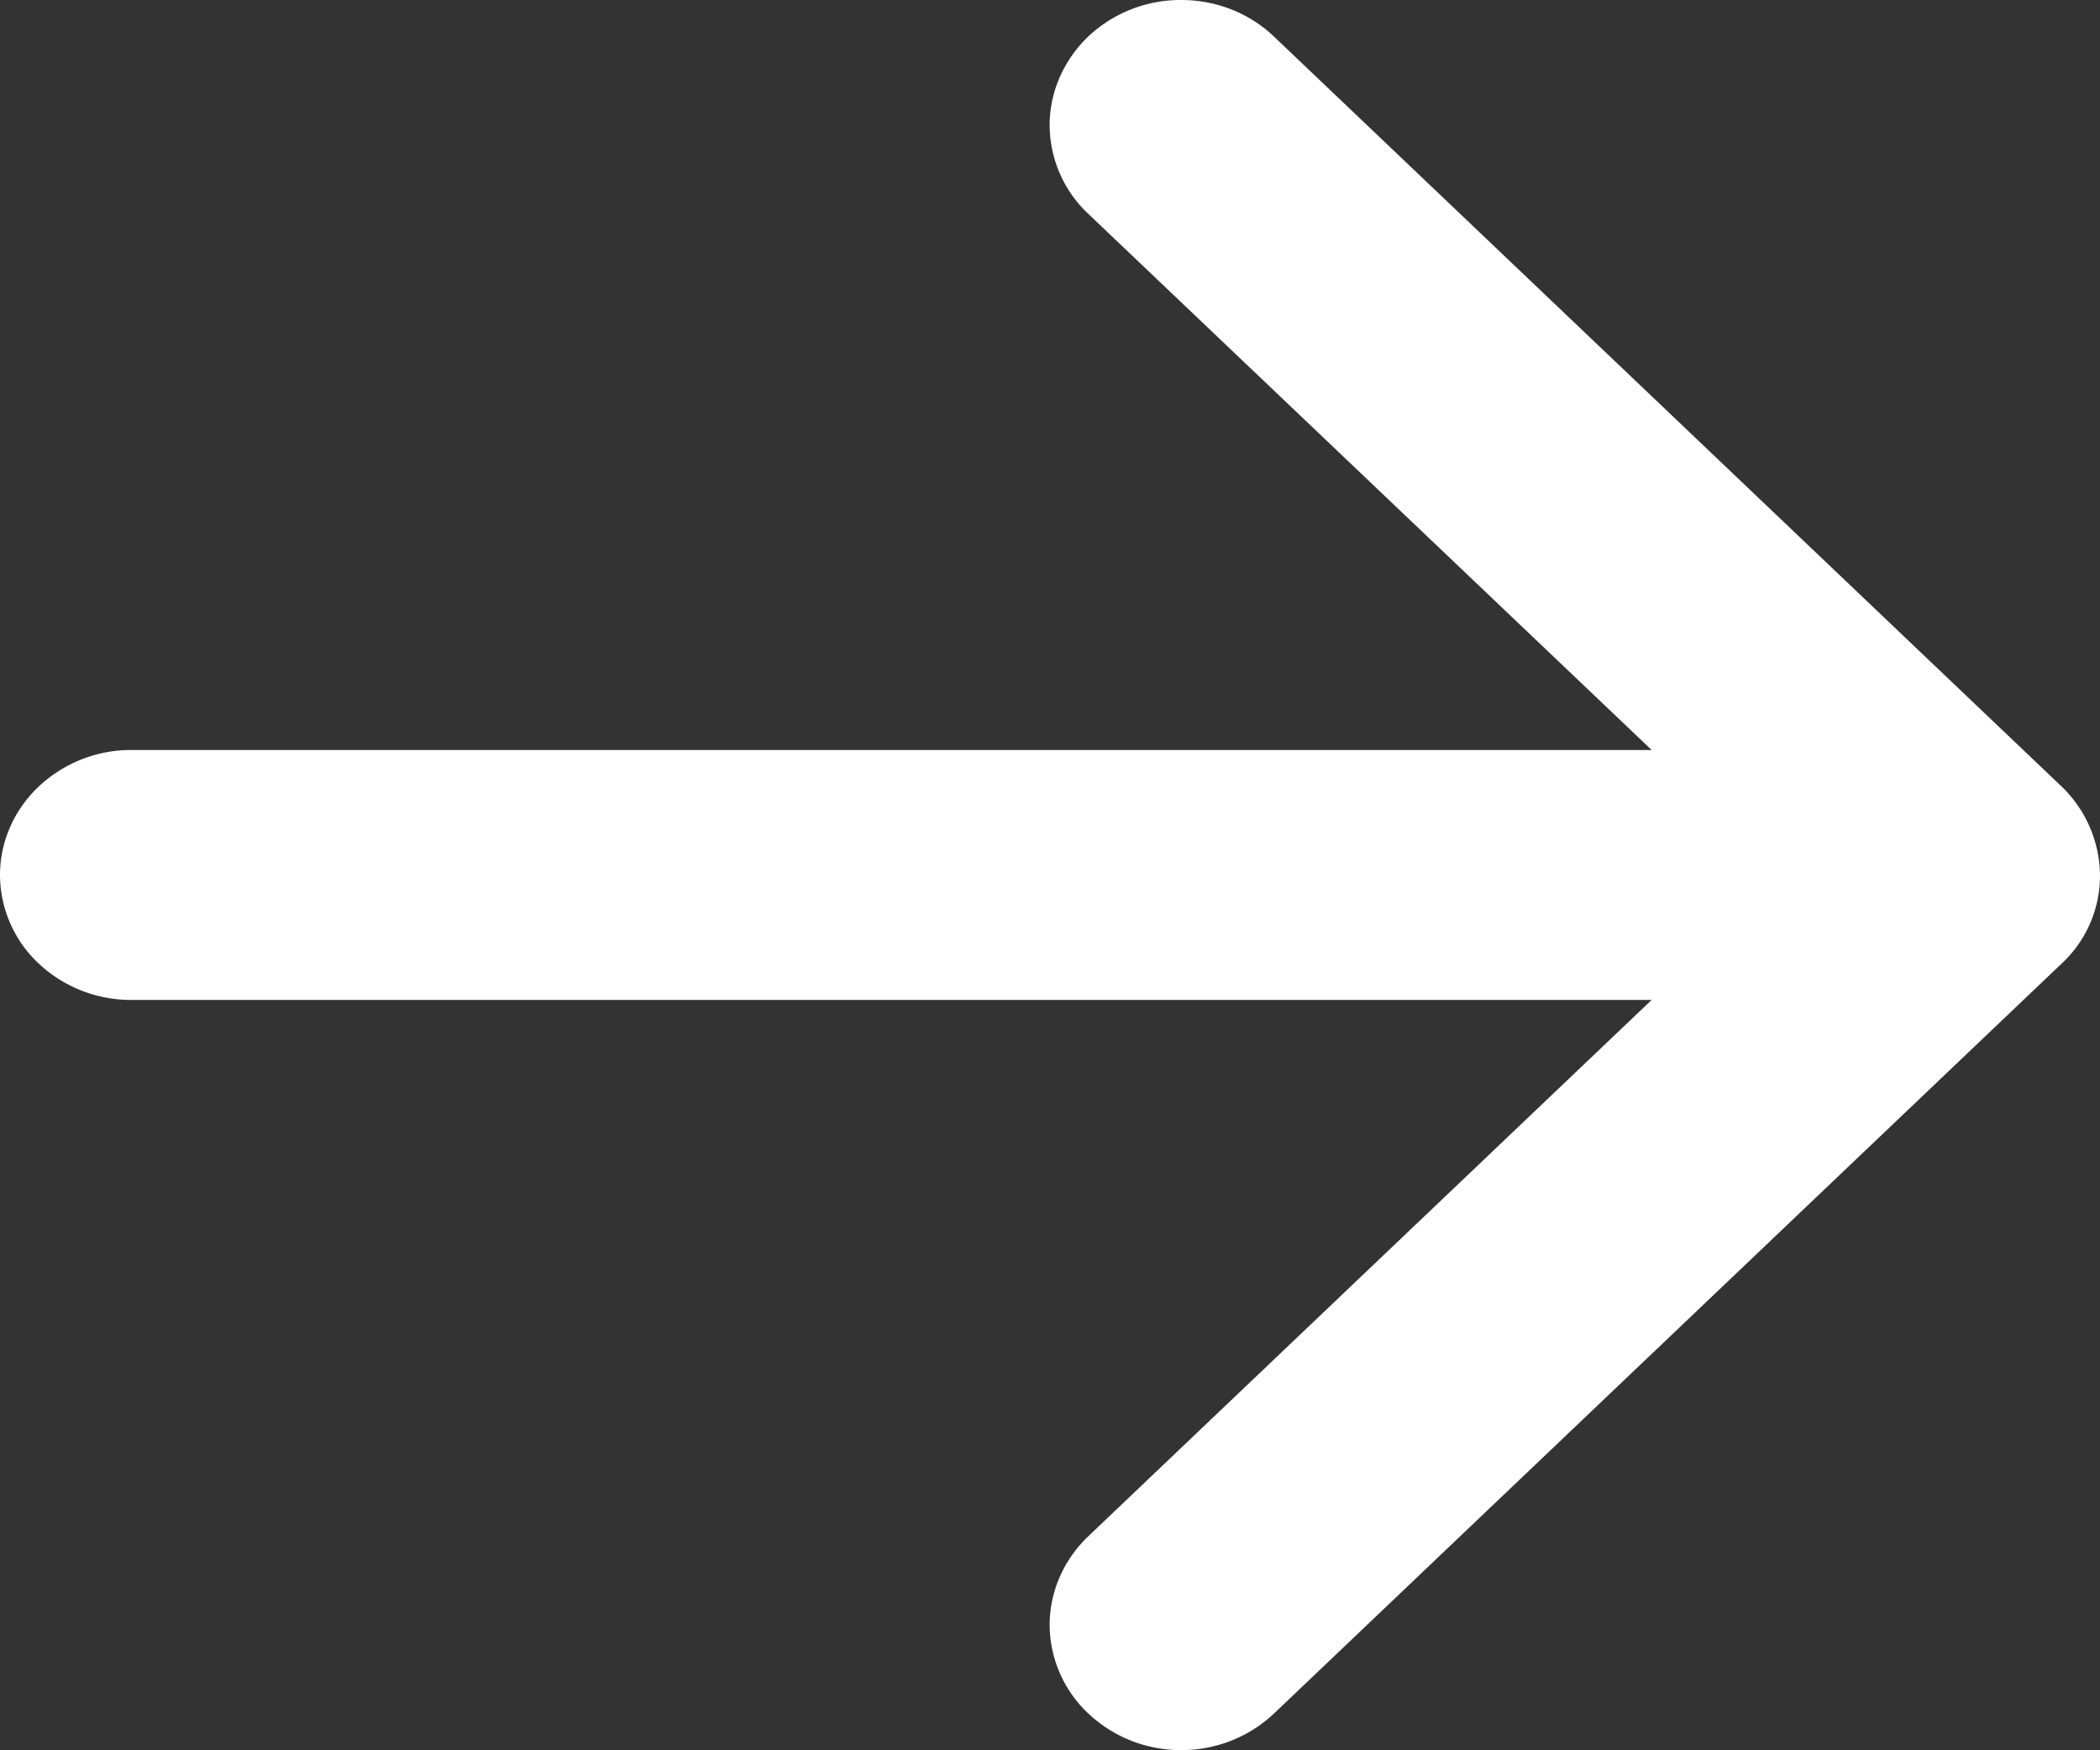 <svg width="12" height="10" fill="none" xmlns="http://www.w3.org/2000/svg"><rect width="100%" height="100%" fill="#333333" stroke="none"/><g clip-path="url(#clip0_3359_147)"><path fill-rule="evenodd" clip-rule="evenodd" d="M0 5c0-.19.079-.371.22-.505a.77.77 0 01.53-.21h8.688l-3.22-3.064a.698.698 0 01-.22-.506c0-.19.08-.371.22-.506A.77.77 0 016.75 0c.2 0 .39.075.531.21l4.5 4.284A.713.713 0 0112 5a.685.685 0 01-.22.506L7.28 9.79a.77.77 0 01-.53.209.77.77 0 01-.532-.21.698.698 0 01-.22-.505c0-.19.08-.372.22-.506l3.22-3.065H.75a.77.77 0 01-.53-.209A.697.697 0 010 5z" fill="#fff"/></g><defs><clipPath id="clip0_3359_147"><path fill="#fff" d="M0 0h12v10H0z"/></clipPath></defs></svg>